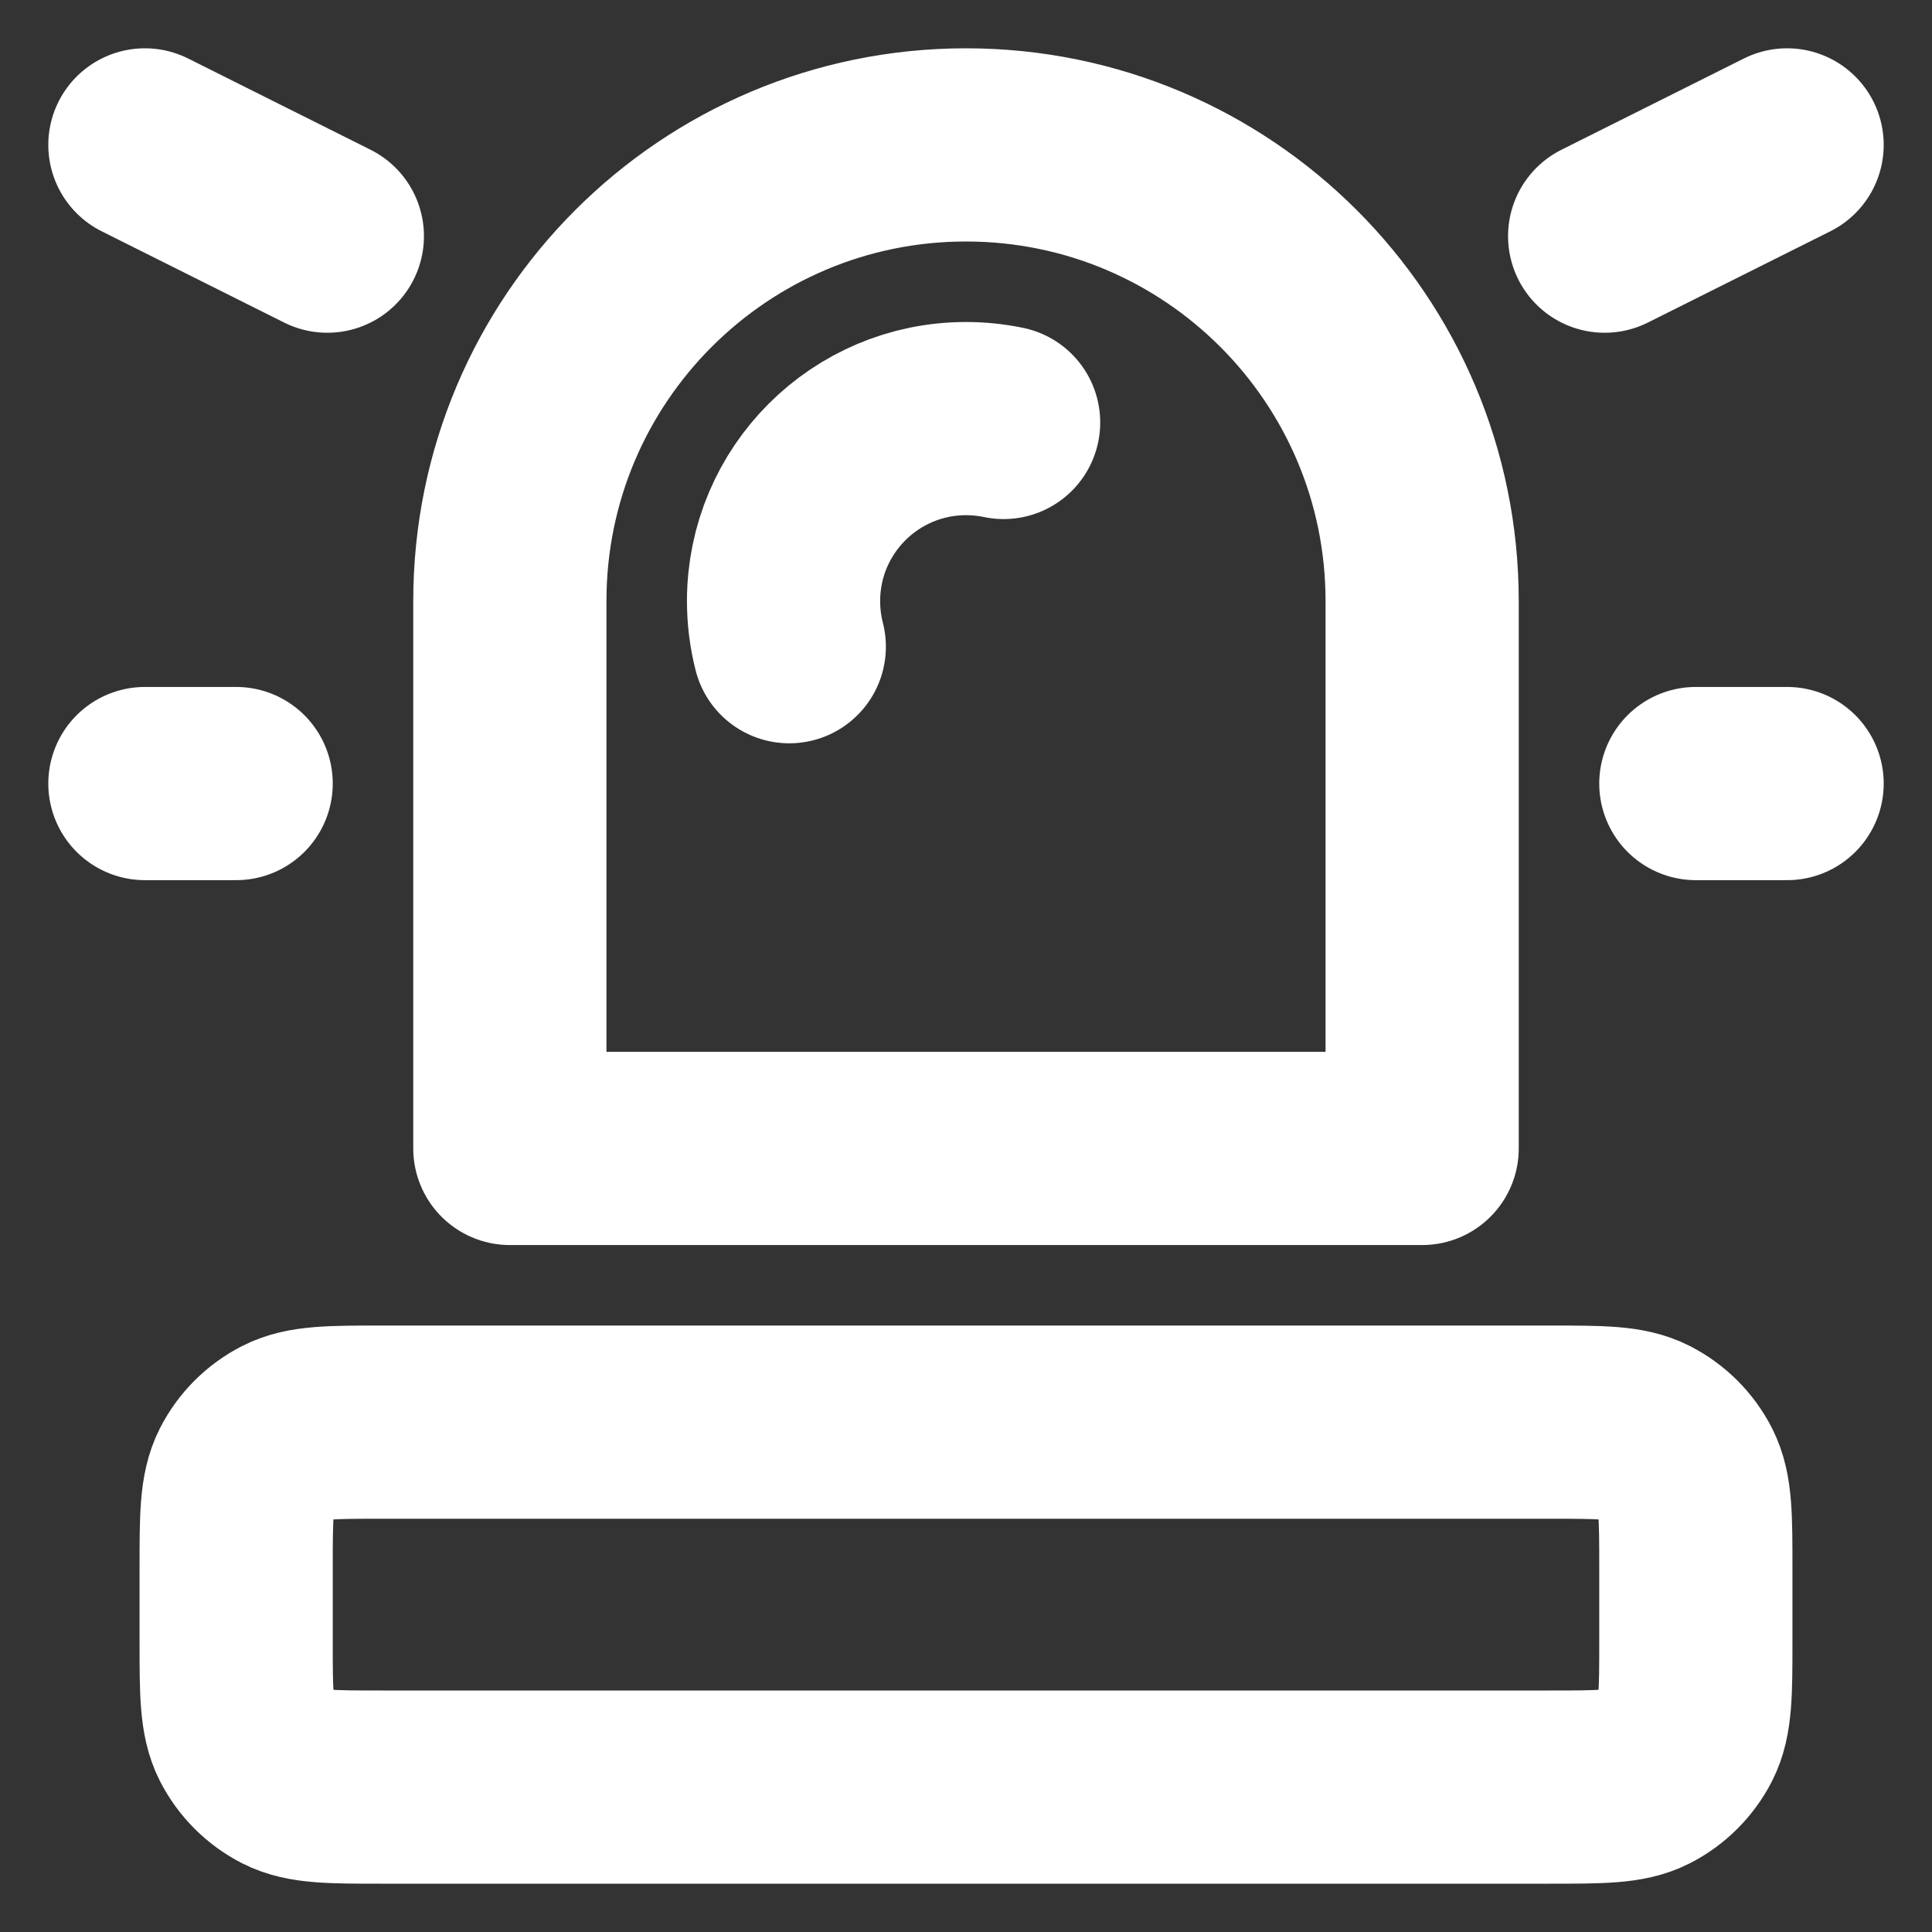 <svg width="30" height="30" viewBox="0 0 30 30" fill="none" xmlns="http://www.w3.org/2000/svg">
<rect x="0" y="0" width="30" height="30" fill="#333333" stroke="none"/>
<path d="M12.256 10.042C12.198 9.815 12.167 9.578 12.167 9.333C12.167 7.769 13.435 6.5 15 6.5C15.2 6.5 15.396 6.521 15.584 6.56M5.083 3.667L2.25 2.25M24.917 3.667L27.75 2.25M3.667 12.167H2.25M27.75 12.167H26.333M5.933 27.75H24.067C24.86 27.75 25.257 27.75 25.56 27.596C25.826 27.46 26.043 27.243 26.179 26.977C26.333 26.673 26.333 26.277 26.333 25.483V24.35C26.333 23.557 26.333 23.16 26.179 22.857C26.043 22.59 25.826 22.374 25.56 22.238C25.257 22.083 24.86 22.083 24.067 22.083H5.933C5.14 22.083 4.743 22.083 4.44 22.238C4.174 22.374 3.957 22.59 3.821 22.857C3.667 23.16 3.667 23.557 3.667 24.35V25.483C3.667 26.277 3.667 26.673 3.821 26.977C3.957 27.243 4.174 27.46 4.44 27.596C4.743 27.75 5.14 27.75 5.933 27.75ZM22.083 17.833V9.333C22.083 5.421 18.912 2.25 15 2.25C11.088 2.25 7.917 5.421 7.917 9.333V17.833H22.083Z" stroke="white" stroke-width="3" stroke-linecap="round" stroke-linejoin="round"/>
</svg>
